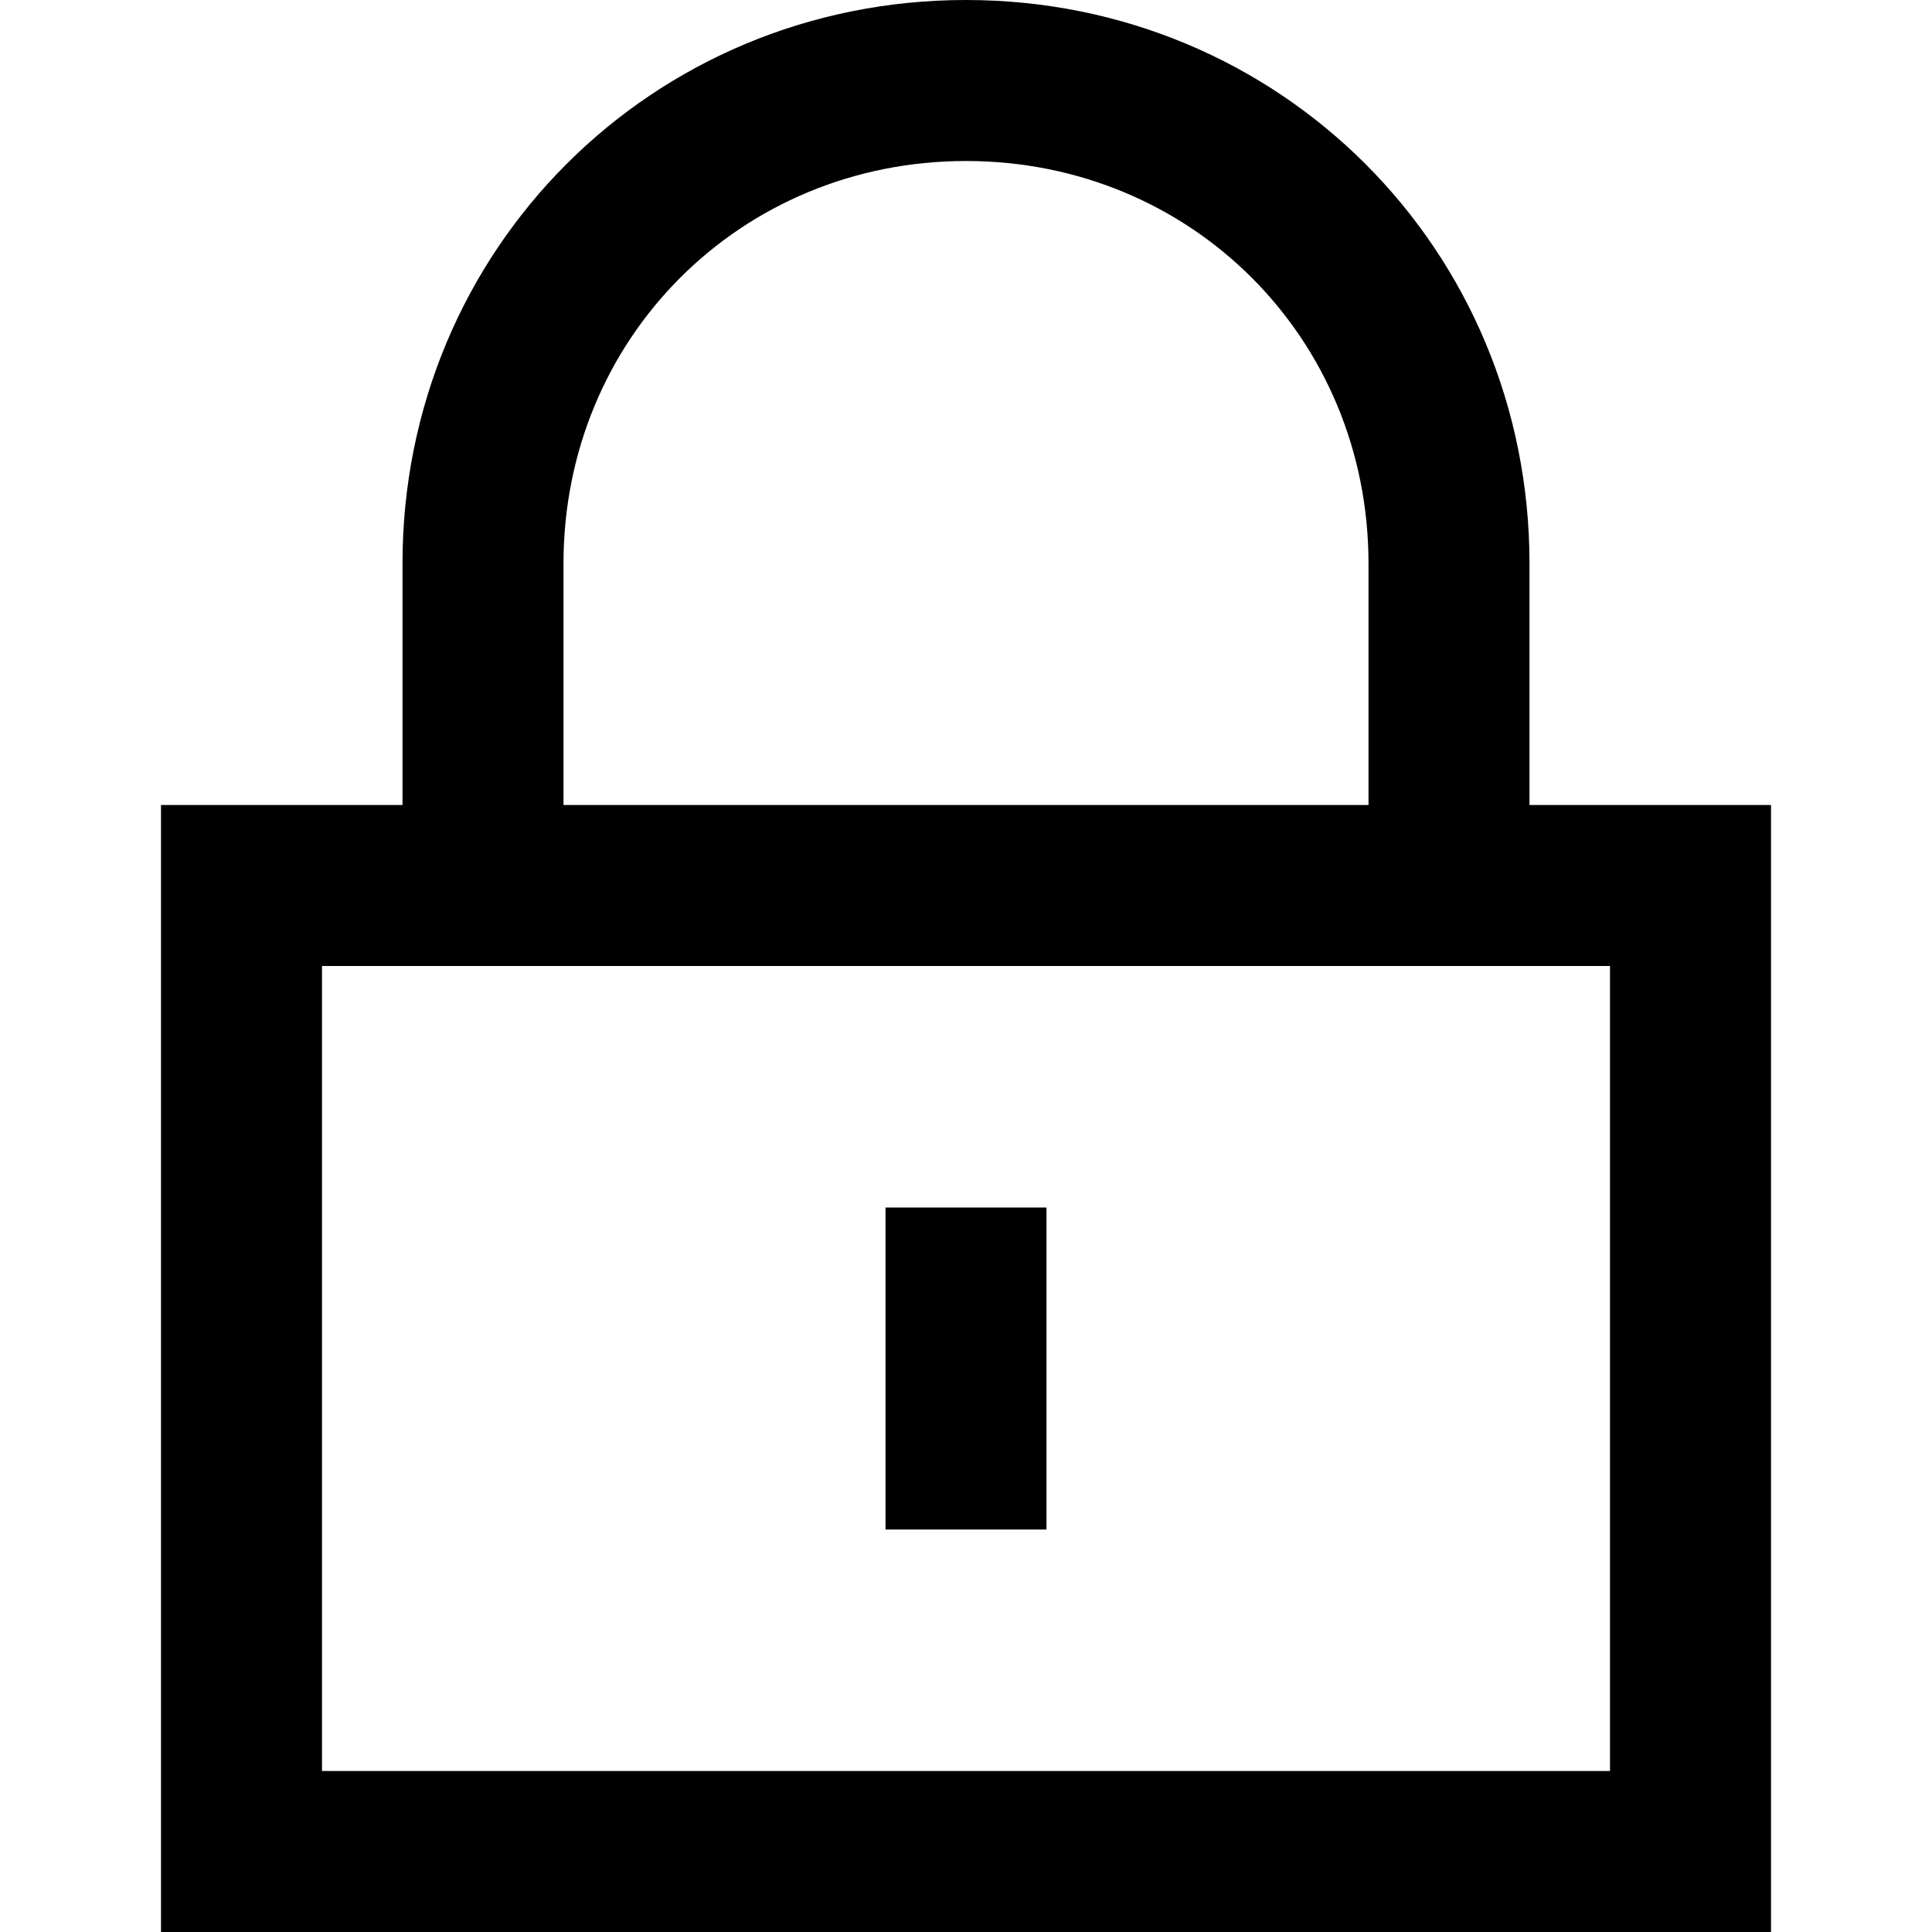 <?xml version="1.0" encoding="utf-8"?>
<!-- Generator: Adobe Illustrator 23.0.3, SVG Export Plug-In . SVG Version: 6.00 Build 0)  -->
<svg version="1.1" id="XMLID_248_" xmlns="http://www.w3.org/2000/svg" xmlns:xlink="http://www.w3.org/1999/xlink" x="0px" y="0px"
	 viewBox="0 0 24 24" style="enable-background:new 0 0 24 24;" xml:space="preserve">
<g id="lock">
	<g>
		<path d="M22,24H2V10h3V7c0-3.9,3.1-7,7-7s7,3.1,7,7v3h3V24z M4,22h16V12H4V22z M7,10h10V7c0-2.8-2.2-5-5-5S7,4.2,7,7V10z M13,19
			h-2v-4h2V19z"/>
	</g>
</g>
</svg>
